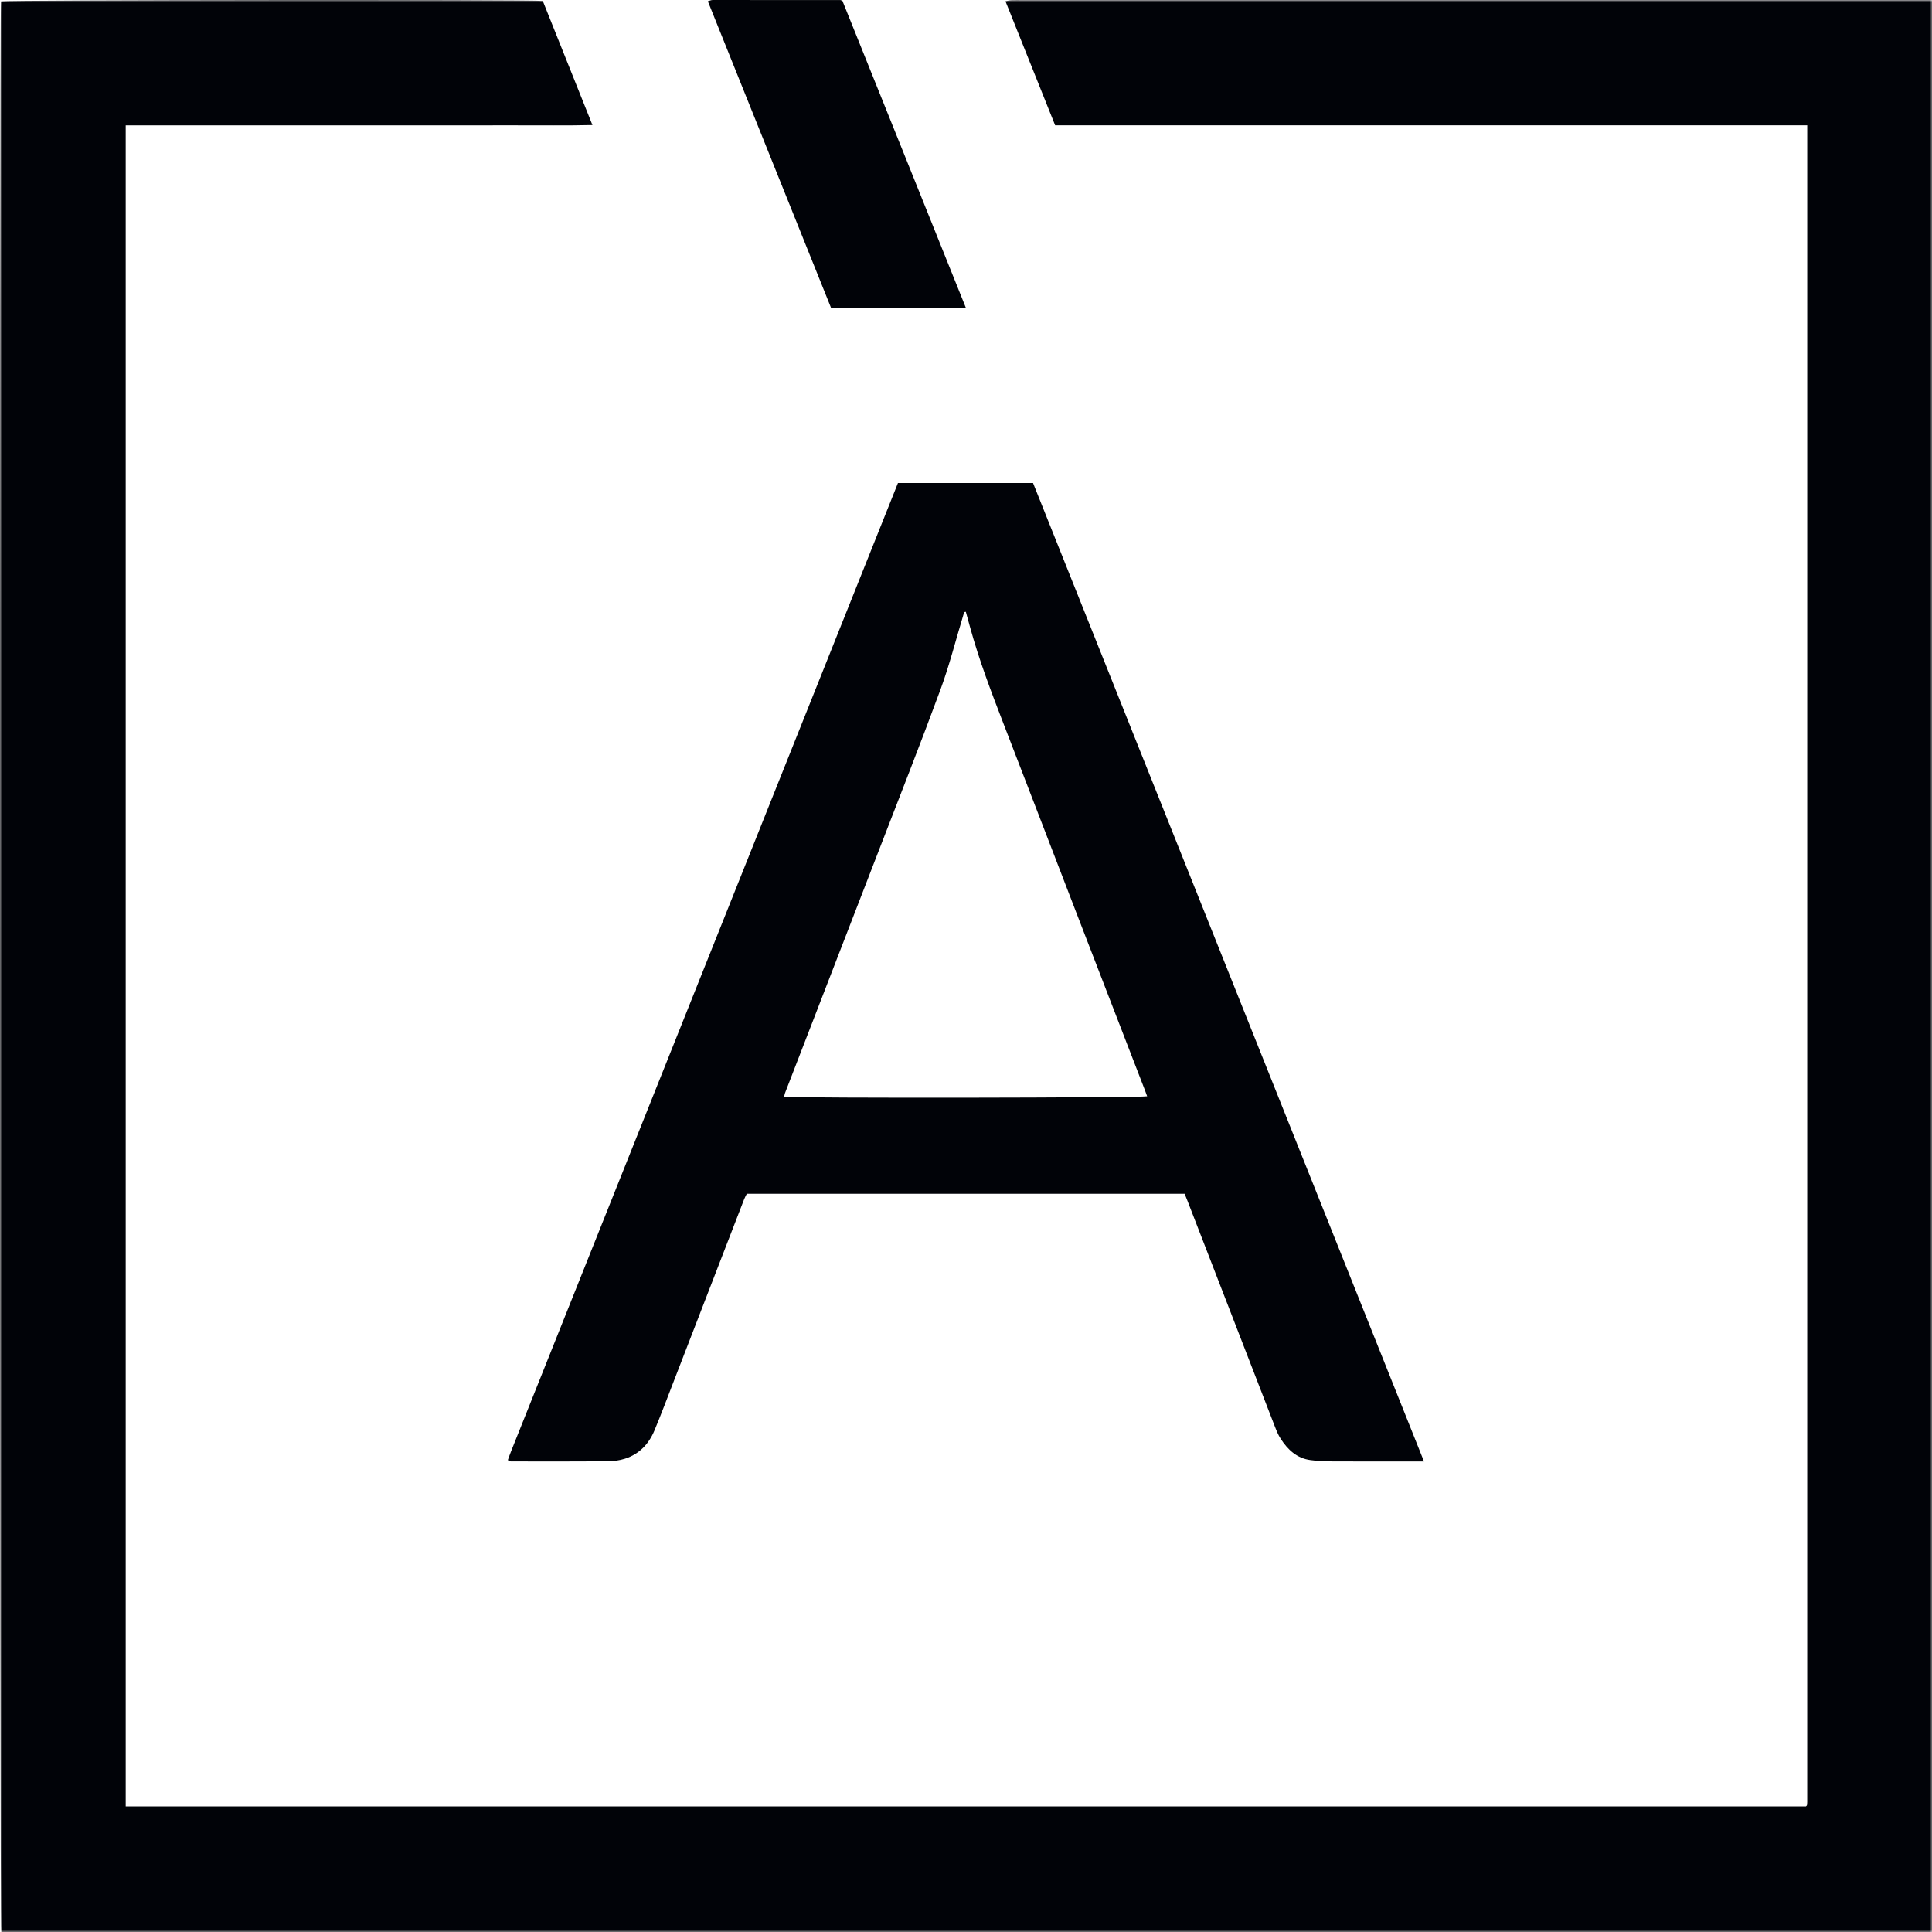 <svg width="464" height="464" xmlns="http://www.w3.org/2000/svg" xmlns:xlink="http://www.w3.org/1999/xlink"><defs><path id="a" d="M0 0L464 0 464 464 0 464z"/></defs><g fill="none" fill-rule="evenodd"><mask id="b" fill="#fff"><use xlink:href="#a"/></mask><path d="M434.035 30.09H253.408L241.478.292c.584-.105 1.004-.23 1.428-.246.856-.034 1.713-.01 2.57-.01H464V464H.297C-.07 462.357-.103 2.112.23.321 1.614-.025 127.66-.14 130.358.223l11.926 29.808c-6.38.146-12.55.048-18.72.066-6.26.018-12.52.004-18.781.004H30.189v403.748h403.535c.06-.06.113-.102.154-.153.04-.048.093-.103.099-.159.027-.261.056-.524.056-.787.002-134.125.002-268.25.002-402.66" fill="#010308" mask="url(#b)"/><path d="M231.959 146.93l-.345.06c-.068.182-.147.36-.203.544-1.832 6.04-3.371 12.187-5.55 18.099-4.893 13.272-10.09 26.432-15.186 39.629-7.373 19.09-14.766 38.17-22.145 57.258-.106.274-.131.579-.197.88 2.983.378 85.764.264 87.172-.113-.157-.435-.304-.87-.47-1.299-5.313-13.748-10.634-27.492-15.94-41.243-6.062-15.718-12.093-31.448-18.171-47.16-2.92-7.548-5.794-15.11-7.939-22.927-.34-1.243-.684-2.486-1.026-3.729M342 351h-2.204c-6.656-.004-13.312.013-19.968-.025-1.707-.009-3.427-.088-5.118-.314-3.255-.435-5.435-2.504-7.137-5.125-.602-.928-1.024-1.988-1.428-3.027-5.57-14.356-11.123-28.718-16.68-43.079-1.425-3.68-2.85-7.36-4.277-11.04-.211-.545-.439-1.084-.685-1.69H179.36c-.186.375-.45.816-.633 1.288-5.653 14.606-11.295 29.217-16.946 43.824-1.52 3.927-2.994 7.873-4.614 11.758-1.352 3.24-3.653 5.654-7.049 6.751-1.352.437-2.838.628-4.266.639-7.71.06-15.42.029-23.131.024-.19 0-.38-.06-.531-.085-.075-.082-.13-.122-.153-.174-.026-.058-.048-.138-.028-.193.246-.68.486-1.365.755-2.036C153.72 271.01 184.682 193.528 215.66 116h32.443L342 351M232 74h-32.383C189.767 49.491 179.914 24.97 170 .298c.444-.12.79-.296 1.137-.296 10.232-.007 20.464.004 30.696.014.062 0 .125.042.489.175C212.15 24.556 221.998 49.145 232 74" fill="#010308"/></g></svg>